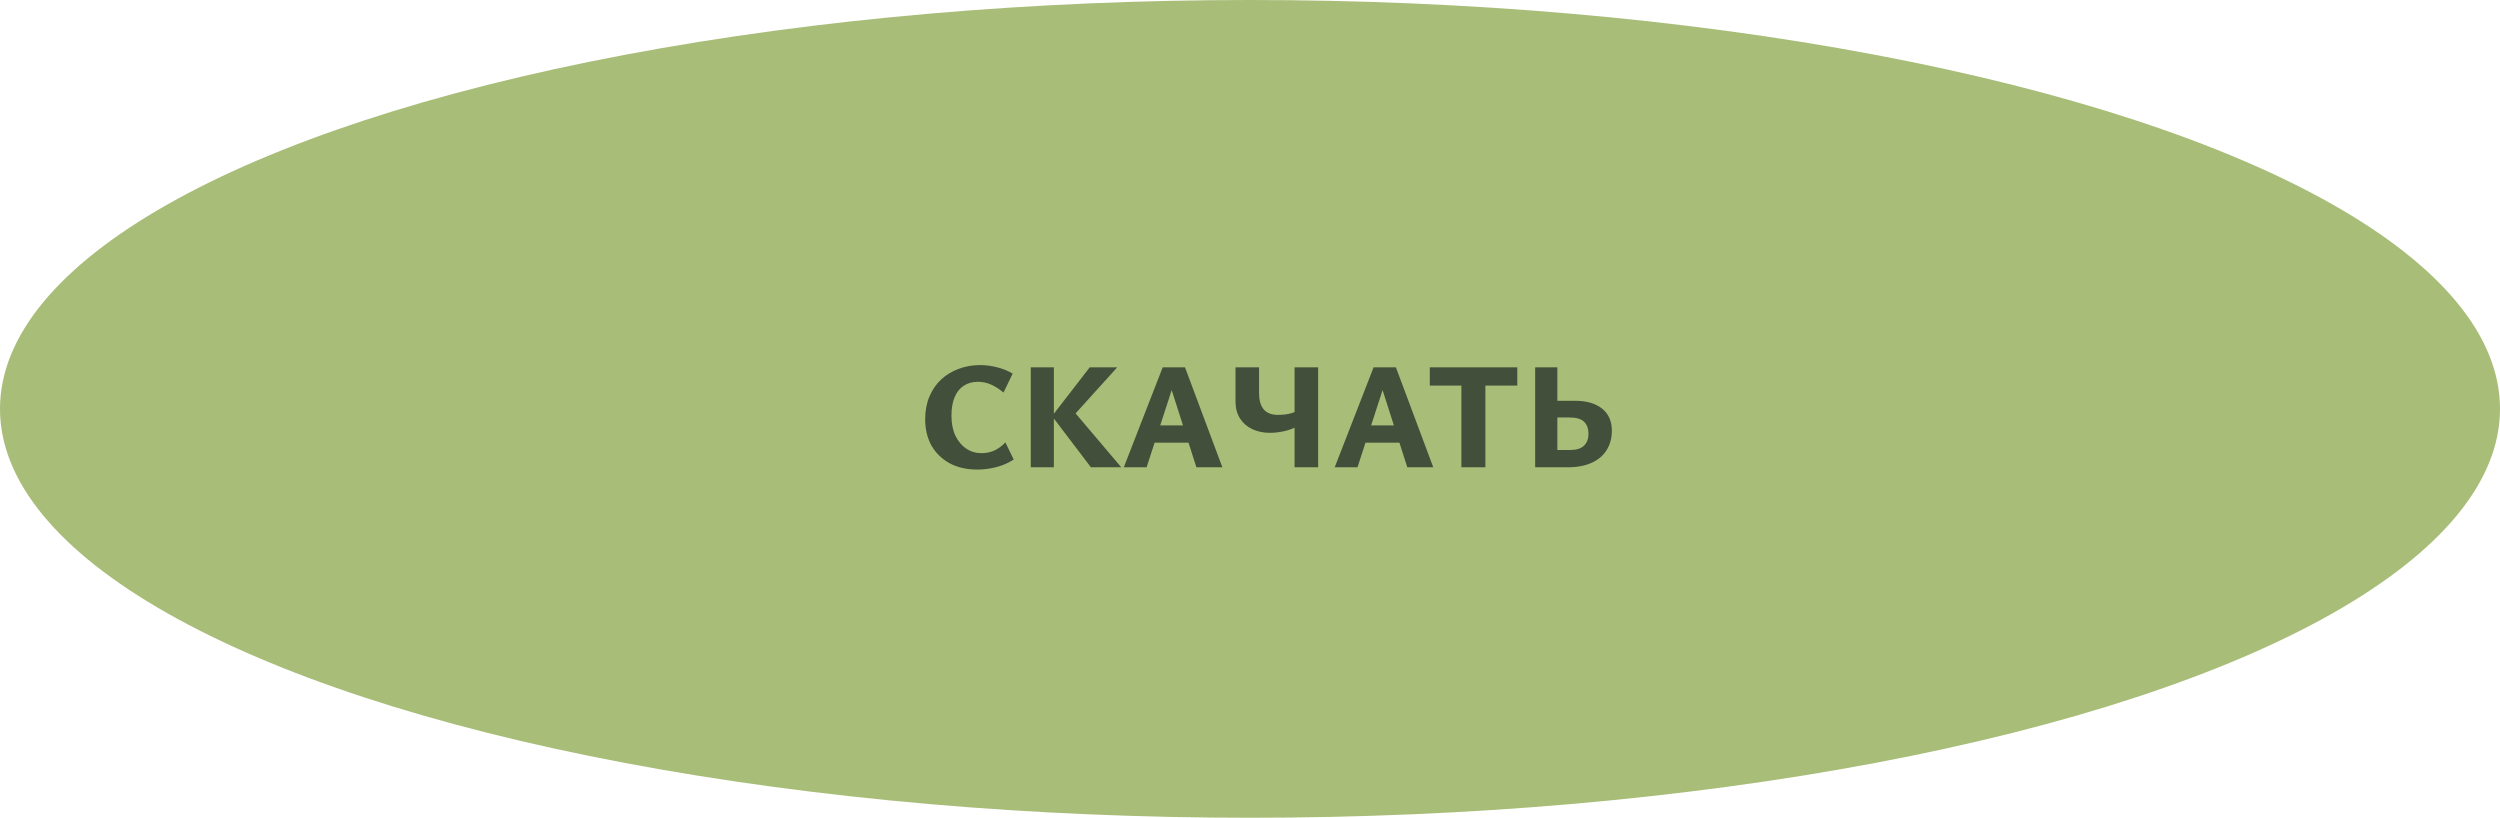 <?xml version="1.0" encoding="UTF-8"?> <svg xmlns="http://www.w3.org/2000/svg" width="214" height="70" viewBox="0 0 214 70" fill="none"><ellipse cx="107" cy="35" rx="107" ry="35" fill="#A8BD78"></ellipse><path d="M83.654 40.195C82.753 40.195 81.969 40.017 81.301 39.662C80.634 39.298 80.114 38.795 79.741 38.154C79.377 37.504 79.195 36.75 79.195 35.892C79.195 35.164 79.317 34.514 79.559 33.942C79.802 33.37 80.136 32.885 80.56 32.486C80.994 32.087 81.492 31.784 82.055 31.576C82.627 31.359 83.247 31.251 83.914 31.251C84.374 31.251 84.842 31.312 85.318 31.433C85.804 31.546 86.259 31.728 86.683 31.979L85.903 33.604C85.539 33.301 85.18 33.071 84.824 32.915C84.469 32.759 84.096 32.681 83.706 32.681C83.247 32.681 82.844 32.794 82.497 33.019C82.159 33.236 81.899 33.561 81.717 33.994C81.535 34.427 81.444 34.956 81.444 35.58C81.444 36.247 81.557 36.819 81.782 37.296C82.016 37.773 82.324 38.141 82.705 38.401C83.095 38.661 83.529 38.791 84.005 38.791C84.447 38.791 84.842 38.704 85.188 38.531C85.535 38.349 85.825 38.128 86.059 37.868L86.774 39.337C86.315 39.632 85.817 39.848 85.279 39.987C84.742 40.126 84.2 40.195 83.654 40.195ZM93.382 40L90.054 35.619L93.278 31.446H95.631L91.614 35.892L91.705 34.956L95.982 40H93.382ZM88.234 40V31.446H90.21V40H88.234ZM102.412 40L100.02 32.525H100.579L98.148 40H96.198L99.526 31.446H101.437L104.635 40H102.412ZM97.706 37.894L98.252 36.412H102.074L102.841 37.894H97.706ZM110.816 40V31.446H112.831V40H110.816ZM108.697 37.049C108.142 37.049 107.644 36.945 107.202 36.737C106.76 36.529 106.409 36.226 106.149 35.827C105.889 35.428 105.759 34.939 105.759 34.358V31.446H107.774V33.643C107.774 34.25 107.904 34.713 108.164 35.034C108.432 35.355 108.848 35.515 109.412 35.515C109.602 35.515 109.802 35.502 110.01 35.476C110.218 35.45 110.408 35.411 110.582 35.359C110.764 35.307 110.902 35.251 110.998 35.19L111.817 35.931C111.574 36.182 111.275 36.395 110.92 36.568C110.573 36.733 110.205 36.854 109.815 36.932C109.433 37.01 109.061 37.049 108.697 37.049ZM120.465 40L118.073 32.525H118.632L116.201 40H114.251L117.579 31.446H119.49L122.688 40H120.465ZM115.759 37.894L116.305 36.412H120.127L120.894 37.894H115.759ZM125.095 40V31.446H127.149V40H125.095ZM122.391 33.006V31.446H129.879V33.006H122.391ZM131.41 40V31.446H133.308V38.518H134.439C134.951 38.518 135.332 38.397 135.583 38.154C135.843 37.911 135.973 37.569 135.973 37.127C135.973 36.685 135.848 36.343 135.596 36.1C135.345 35.857 134.929 35.736 134.348 35.736H132.892V34.306H134.803C135.809 34.306 136.589 34.531 137.143 34.982C137.698 35.424 137.975 36.057 137.975 36.88C137.975 37.495 137.828 38.041 137.533 38.518C137.247 38.986 136.823 39.35 136.259 39.61C135.696 39.87 135.003 40 134.179 40H131.41Z" fill="#424F3B"></path></svg> 